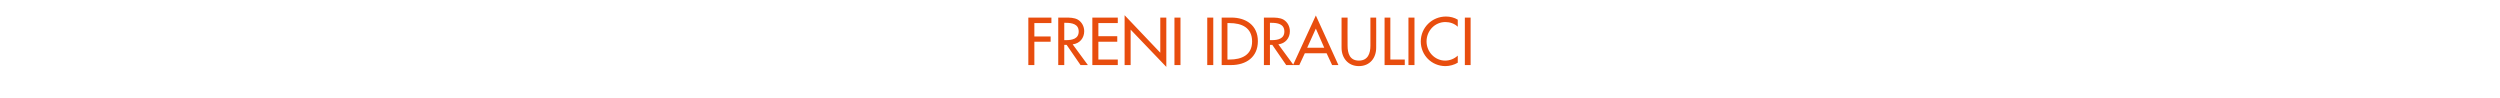 <?xml version="1.0" standalone="no"?><!DOCTYPE svg PUBLIC "-//W3C//DTD SVG 1.1//EN" "http://www.w3.org/Graphics/SVG/1.1/DTD/svg11.dtd"><svg xmlns="http://www.w3.org/2000/svg" version="1.1" width="953px" height="37.2px" viewBox="0 -5 953 37.2" style="top:-5px">  <desc>FRENI IDRAULICI</desc>  <defs/>  <g id="Polygon197507">    <path d="M 394.3 3.8 L 394.3 8.9 L 400.5 8.9 L 400.5 10.9 L 394.3 10.9 L 394.3 19.8 L 392 19.8 L 392 1.7 L 400.8 1.7 L 400.8 3.8 L 394.3 3.8 Z M 414.7 19.8 L 411.9 19.8 L 406.6 12.1 L 405.7 12.1 L 405.7 19.8 L 403.4 19.8 L 403.4 1.7 C 403.4 1.7 406.13 1.7 406.1 1.7 C 407.7 1.7 409.5 1.7 410.9 2.5 C 412.4 3.4 413.3 5.1 413.3 6.9 C 413.3 9.5 411.6 11.6 408.9 11.9 C 408.94 11.93 414.7 19.8 414.7 19.8 Z M 405.7 10.3 C 405.7 10.3 406.37 10.27 406.4 10.3 C 408.7 10.3 411.2 9.8 411.2 7 C 411.2 4.1 408.5 3.7 406.3 3.7 C 406.25 3.72 405.7 3.7 405.7 3.7 L 405.7 10.3 Z M 416.4 1.7 L 426.1 1.7 L 426.1 3.8 L 418.7 3.8 L 418.7 8.8 L 425.9 8.8 L 425.9 10.9 L 418.7 10.9 L 418.7 17.7 L 426.1 17.7 L 426.1 19.8 L 416.4 19.8 L 416.4 1.7 Z M 428.7 0.8 L 442.3 15.1 L 442.3 1.7 L 444.6 1.7 L 444.6 20.5 L 431 6.3 L 431 19.8 L 428.7 19.8 L 428.7 0.8 Z M 450 19.8 L 447.7 19.8 L 447.7 1.7 L 450 1.7 L 450 19.8 Z M 462.5 19.8 L 460.2 19.8 L 460.2 1.7 L 462.5 1.7 L 462.5 19.8 Z M 465.7 1.7 C 465.7 1.7 469.4 1.7 469.4 1.7 C 474.9 1.7 479.5 4.6 479.5 10.7 C 479.5 16.8 475 19.8 469.3 19.8 C 469.32 19.8 465.7 19.8 465.7 19.8 L 465.7 1.7 Z M 467.9 17.7 C 467.9 17.7 468.7 17.74 468.7 17.7 C 473.3 17.7 477.3 16 477.3 10.8 C 477.3 5.5 473.3 3.8 468.7 3.8 C 468.7 3.77 467.9 3.8 467.9 3.8 L 467.9 17.7 Z M 493.1 19.8 L 490.3 19.8 L 485 12.1 L 484.1 12.1 L 484.1 19.8 L 481.8 19.8 L 481.8 1.7 C 481.8 1.7 484.54 1.7 484.5 1.7 C 486.1 1.7 487.9 1.7 489.3 2.5 C 490.8 3.4 491.7 5.1 491.7 6.9 C 491.7 9.5 490 11.6 487.3 11.9 C 487.35 11.93 493.1 19.8 493.1 19.8 Z M 484.1 10.3 C 484.1 10.3 484.78 10.27 484.8 10.3 C 487.1 10.3 489.6 9.8 489.6 7 C 489.6 4.1 486.9 3.7 484.7 3.7 C 484.66 3.72 484.1 3.7 484.1 3.7 L 484.1 10.3 Z M 497.4 15.3 L 495.3 19.8 L 492.9 19.8 L 501.6 0.9 L 510.2 19.8 L 507.8 19.8 L 505.7 15.3 L 497.4 15.3 Z M 501.6 5.9 L 498.3 13.2 L 504.8 13.2 L 501.6 5.9 Z M 513.7 1.7 C 513.7 1.7 513.65 12.38 513.7 12.4 C 513.7 15.3 514.5 18.1 518 18.1 C 521.5 18.1 522.4 15.3 522.4 12.4 C 522.39 12.38 522.4 1.7 522.4 1.7 L 524.6 1.7 C 524.6 1.7 524.64 13.15 524.6 13.2 C 524.6 17.1 522.2 20.2 518 20.2 C 513.9 20.2 511.4 17.1 511.4 13.2 C 511.4 13.15 511.4 1.7 511.4 1.7 L 513.7 1.7 Z M 530 17.7 L 535.5 17.7 L 535.5 19.8 L 527.8 19.8 L 527.8 1.7 L 530 1.7 L 530 17.7 Z M 539.2 19.8 L 536.9 19.8 L 536.9 1.7 L 539.2 1.7 L 539.2 19.8 Z M 555.7 5.2 C 554.5 4 552.7 3.4 551 3.4 C 546.9 3.4 543.8 6.8 543.8 10.8 C 543.8 14.7 546.9 18.1 550.9 18.1 C 552.7 18.1 554.4 17.4 555.7 16.2 C 555.7 16.2 555.7 18.9 555.7 18.9 C 554.4 19.7 552.6 20.2 551 20.2 C 545.8 20.2 541.6 16.1 541.6 10.8 C 541.6 5.5 545.9 1.3 551.2 1.3 C 552.8 1.3 554.4 1.7 555.7 2.5 C 555.7 2.5 555.7 5.2 555.7 5.2 Z M 560.6 19.8 L 558.4 19.8 L 558.4 1.7 L 560.6 1.7 L 560.6 19.8 Z " stroke="none" fill="#e84d0e"/>  </g></svg>